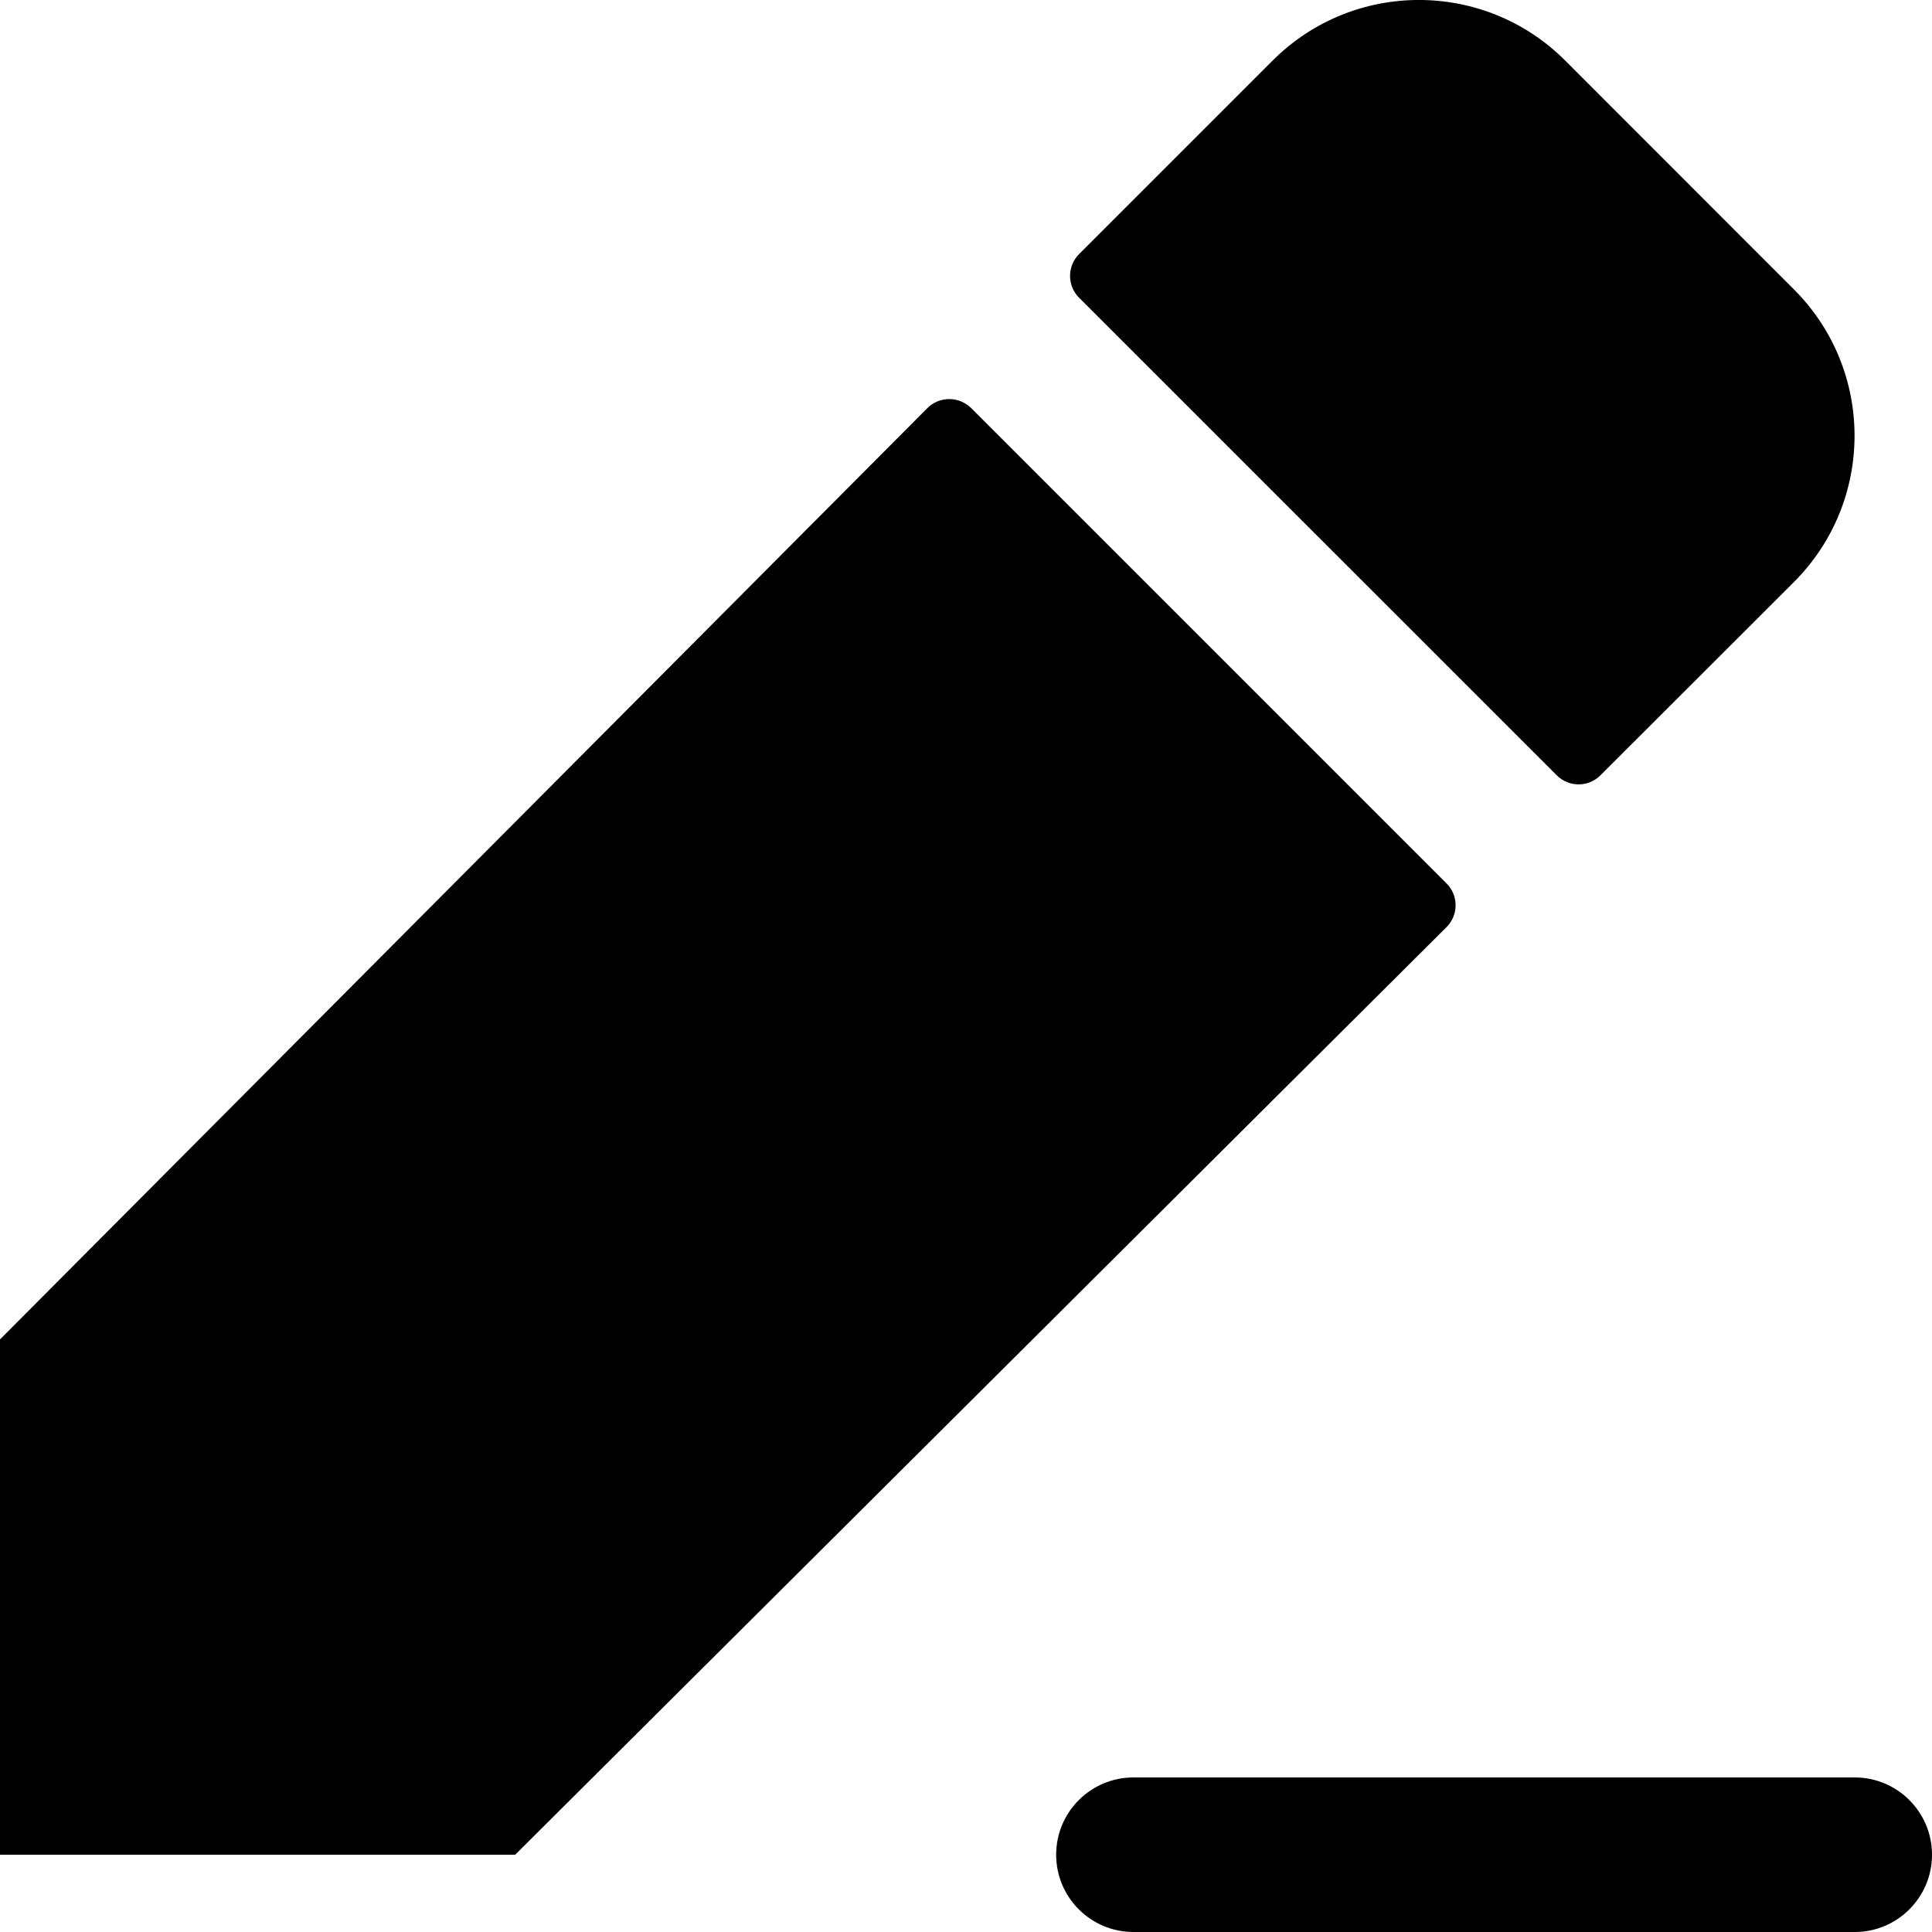 <svg xmlns="http://www.w3.org/2000/svg" xml:space="preserve" viewBox="0 0 1920 1920" width="1920" height="1920">
	<path fill-rule="evenodd" clip-rule="evenodd" fill="inherit" d="M1437.4 921.5 512 1843.2H0v-512.1l921.6-925.5c5.8-5.8 13.6-9 21.8-9s16 3.3 21.8 9l472.5 472.5c11.9 12 11.8 31.4-.2 43.3Zm109.7-151c12 12 31.4 12 43.4 0l192.3-192.1c80.3-80.3 80.3-210.5 0-290.8L1555.5 60.2c-80.3-80.3-210.5-80.3-290.8 0l-192.3 192.3c-12 12-12 31.4 0 43.4l474.7 474.6Zm296.1 995.9h-716.8c-42.4 0-76.8 34.4-76.8 76.8s34.4 76.8 76.8 76.8h716.8c42.4 0 76.8-34.4 76.8-76.8s-34.4-76.8-76.8-76.8Z"/>
</svg>